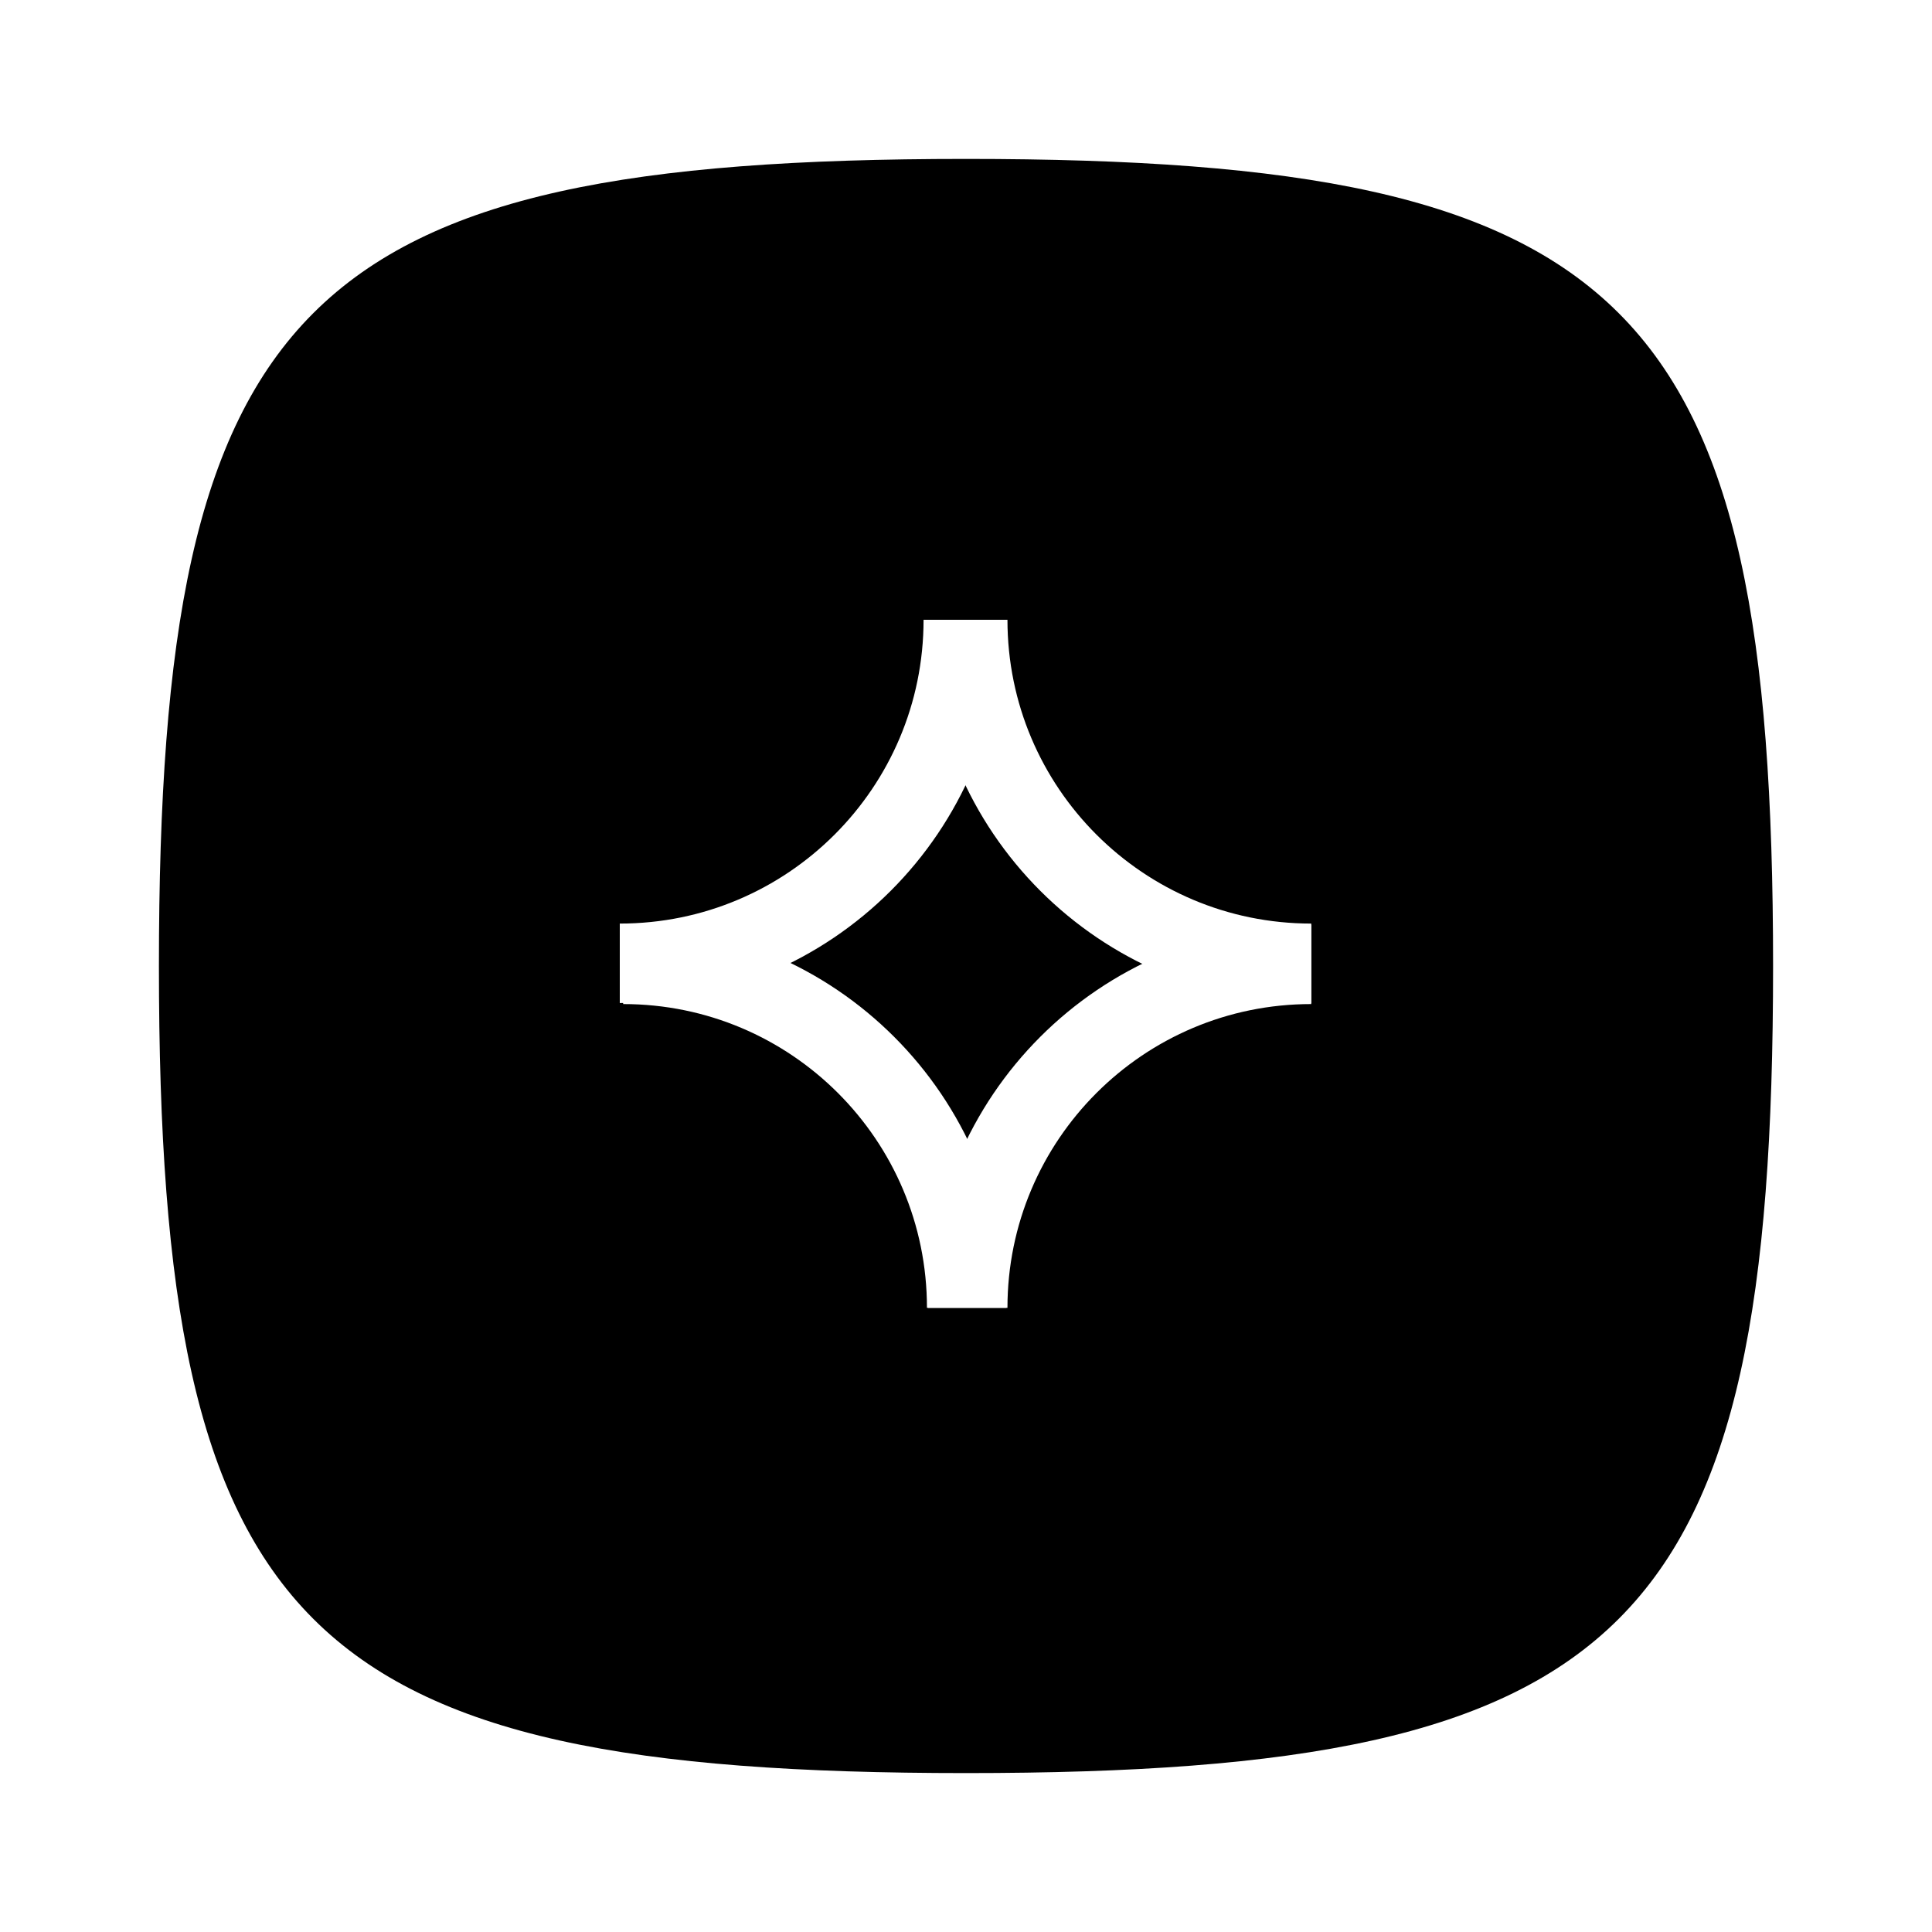 <svg xmlns="http://www.w3.org/2000/svg" fill="none" viewBox="0 0 851 851" height="851" width="851">
<g filter="url(#filter0_d_207_537)">
<path fill="black" d="M70 425.5C70 132.746 132.746 70 425.5 70C718.254 70 781 132.746 781 425.5C781 718.254 718.254 781 425.5 781C132.746 781 70 718.254 70 425.5Z"></path>
</g>
<rect fill="black" height="310" width="154" y="276" x="420"></rect>
<path stroke-width="35" stroke="white" d="M273 424.31V424.31C356.565 424.31 424.309 356.566 424.309 273.001V273.001"></path>
<path stroke-width="35" stroke="white" d="M425.802 576.076V576.076C425.802 492.511 358.059 424.768 274.493 424.768V424.768"></path>
<path stroke-width="35" stroke="white" d="M577.568 424.769V424.769C494.003 424.769 426.26 492.512 426.26 576.077V576.077"></path>
<path stroke-width="35" stroke="white" d="M426.261 273V273C426.261 356.565 494.004 424.309 577.569 424.309V424.309"></path>
<defs>
<filter color-interpolation-filters="sRGB" filterUnits="userSpaceOnUse" height="851" width="851" y="0" x="0" id="filter0_d_207_537">
<feFlood result="BackgroundImageFix" flood-opacity="0"></feFlood>
<feColorMatrix result="hardAlpha" values="0 0 0 0 0 0 0 0 0 0 0 0 0 0 0 0 0 0 127 0" type="matrix" in="SourceAlpha"></feColorMatrix>
<feOffset></feOffset>
<feGaussianBlur stdDeviation="35"></feGaussianBlur>
<feComposite operator="out" in2="hardAlpha"></feComposite>
<feColorMatrix values="0 0 0 0 0 0 0 0 0 0 0 0 0 0 0 0 0 0 0.16 0" type="matrix"></feColorMatrix>
<feBlend result="effect1_dropShadow_207_537" in2="BackgroundImageFix" mode="normal"></feBlend>
<feBlend result="shape" in2="effect1_dropShadow_207_537" in="SourceGraphic" mode="normal"></feBlend>
</filter>
</defs>
</svg>
